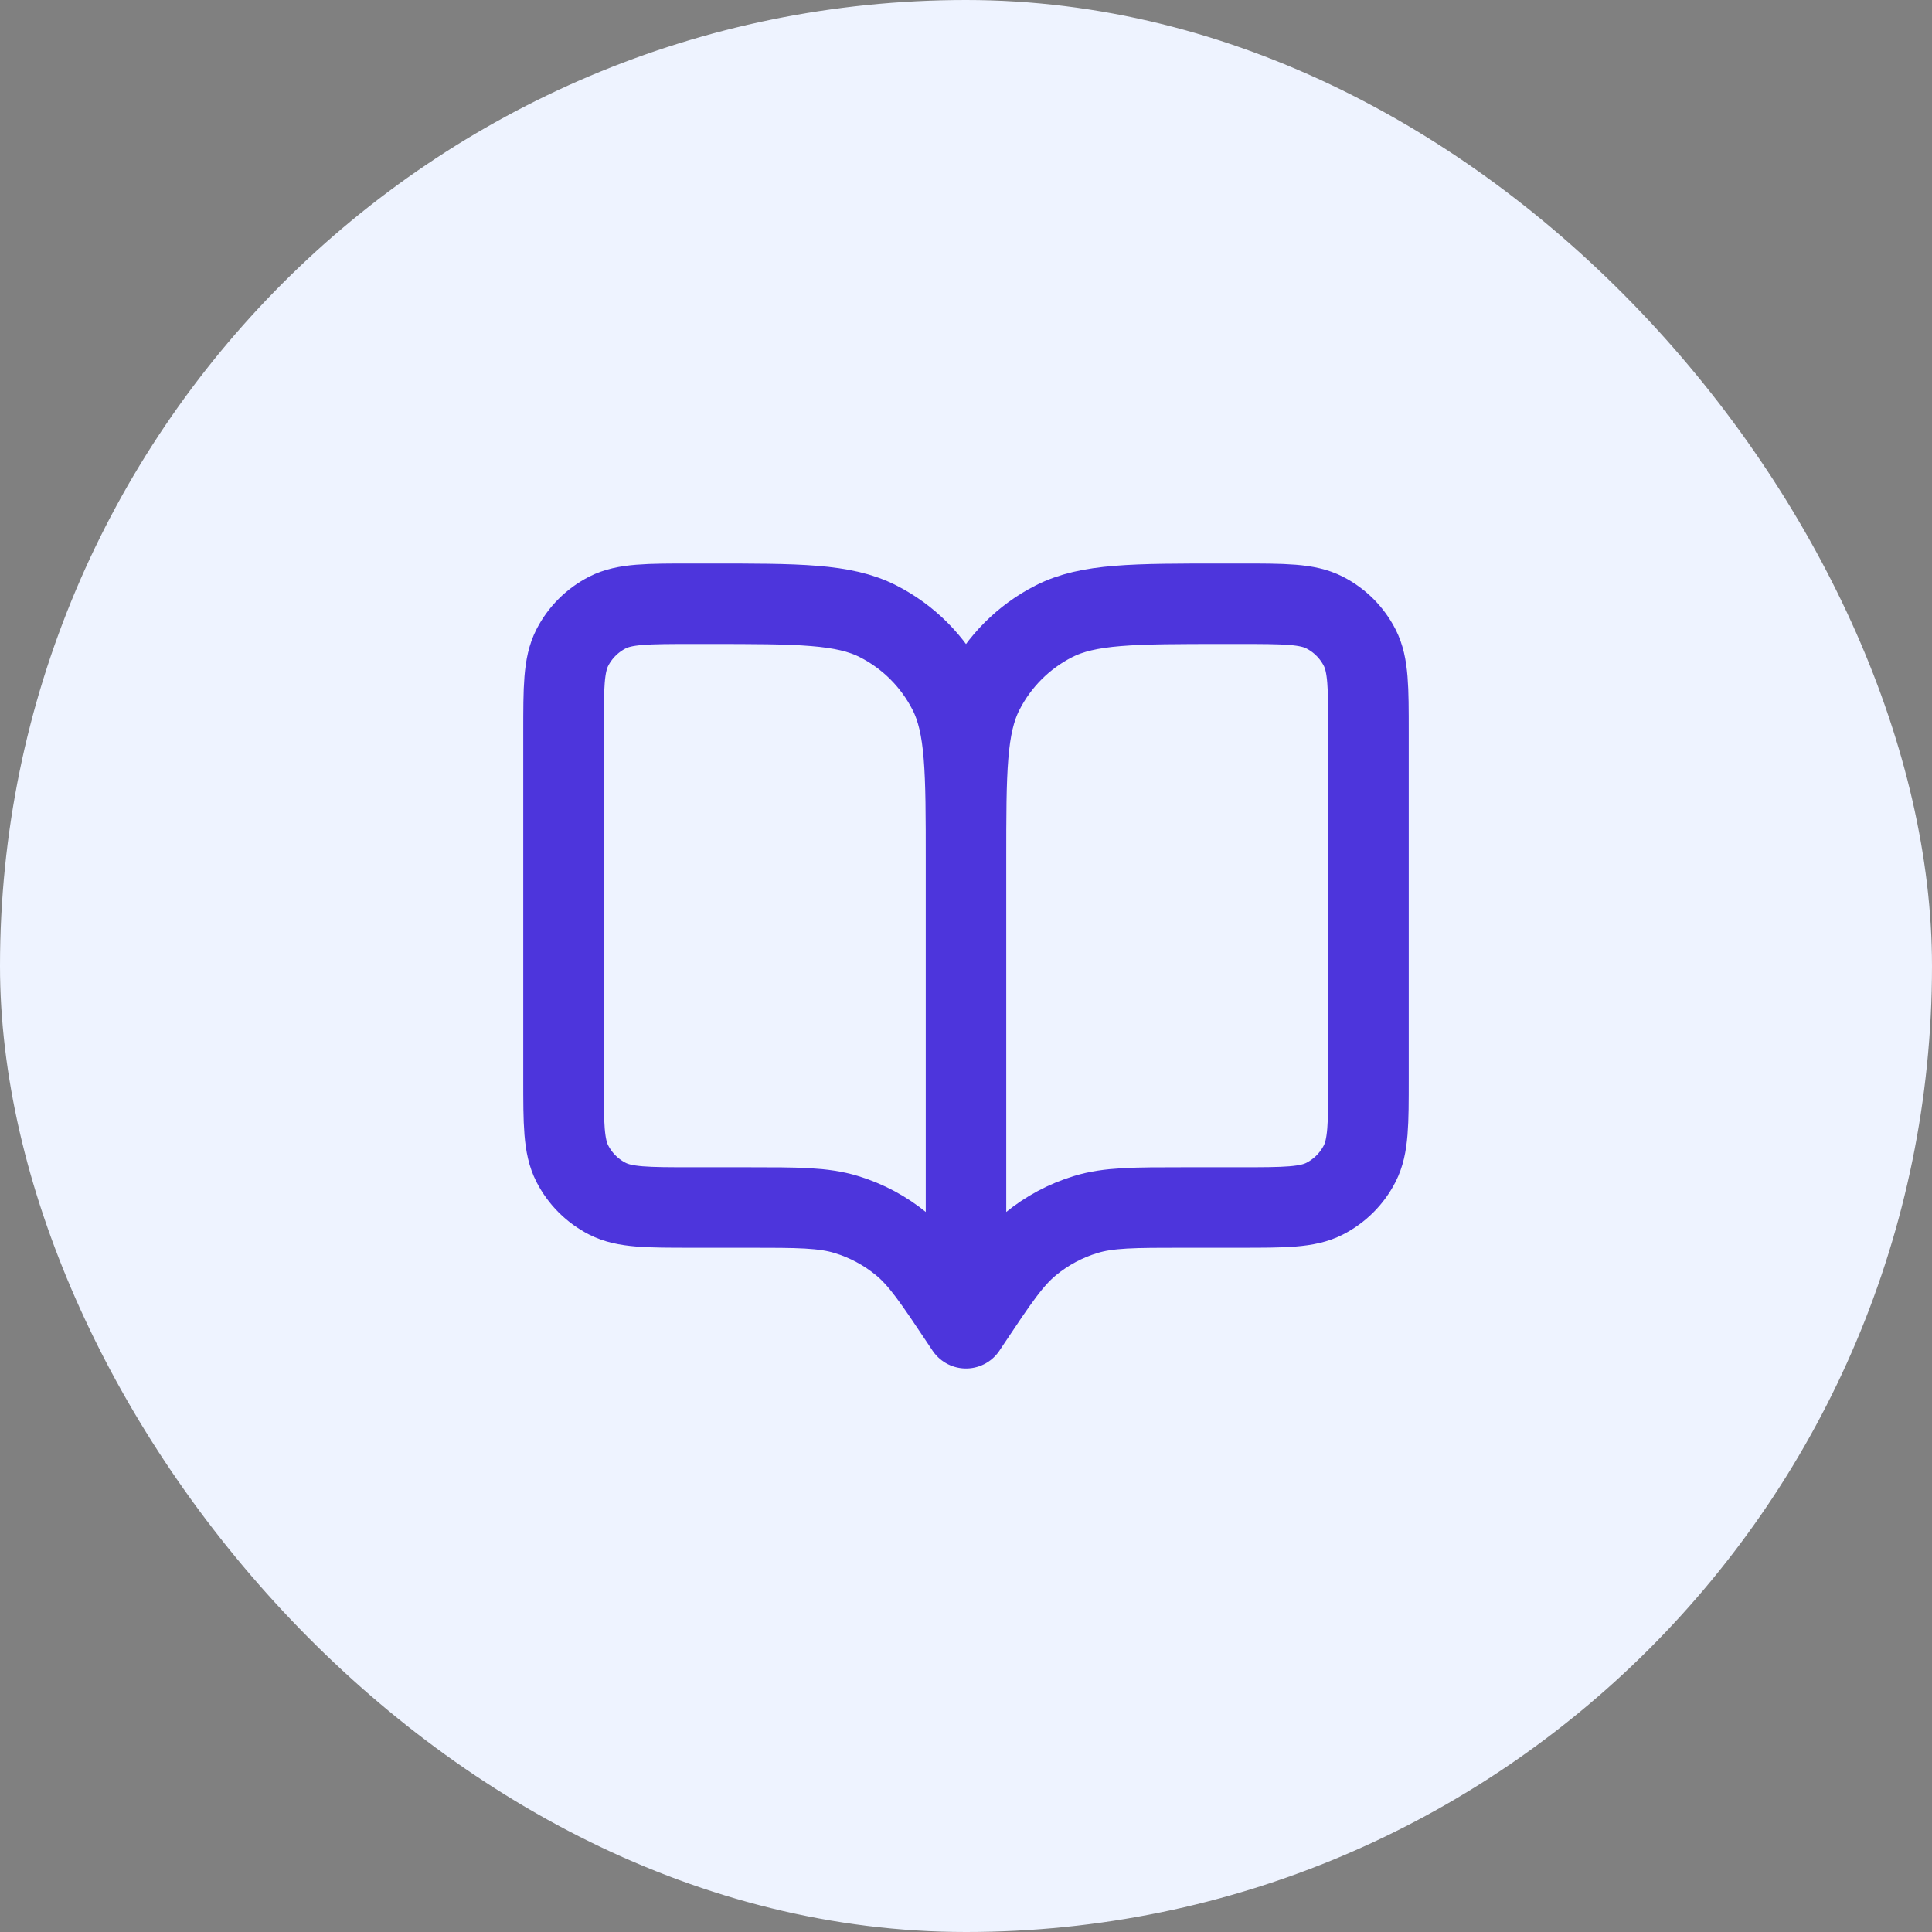 <svg xmlns="http://www.w3.org/2000/svg" width="48" height="48" viewBox="0 0 48 48" fill="none"><rect x="0" y="0" width="48" height="48" fill="#808080" stroke="none"/><rect width="48" height="48" rx="24" fill="#EEF3FF"></rect><path d="M24 33L23.9 32.85C23.205 31.808 22.858 31.287 22.399 30.91C21.993 30.576 21.525 30.325 21.022 30.173C20.453 30 19.827 30 18.575 30H17.2C16.08 30 15.52 30 15.092 29.782C14.716 29.59 14.41 29.284 14.218 28.908C14 28.48 14 27.92 14 26.8V18.2C14 17.08 14 16.52 14.218 16.092C14.41 15.716 14.716 15.41 15.092 15.218C15.52 15 16.08 15 17.2 15H17.6C19.84 15 20.96 15 21.816 15.436C22.569 15.819 23.18 16.431 23.564 17.184C24 18.04 24 19.16 24 21.4M24 33V21.4M24 33L24.1 32.85C24.795 31.808 25.142 31.287 25.601 30.91C26.007 30.576 26.475 30.325 26.978 30.173C27.547 30 28.173 30 29.425 30H30.8C31.92 30 32.48 30 32.908 29.782C33.284 29.59 33.59 29.284 33.782 28.908C34 28.48 34 27.92 34 26.8V18.2C34 17.08 34 16.52 33.782 16.092C33.59 15.716 33.284 15.41 32.908 15.218C32.48 15 31.92 15 30.8 15H30.4C28.16 15 27.04 15 26.184 15.436C25.431 15.819 24.82 16.431 24.436 17.184C24 18.04 24 19.16 24 21.4" stroke="#4D35DC" stroke-width="2" stroke-linecap="round" stroke-linejoin="round"></path></svg>